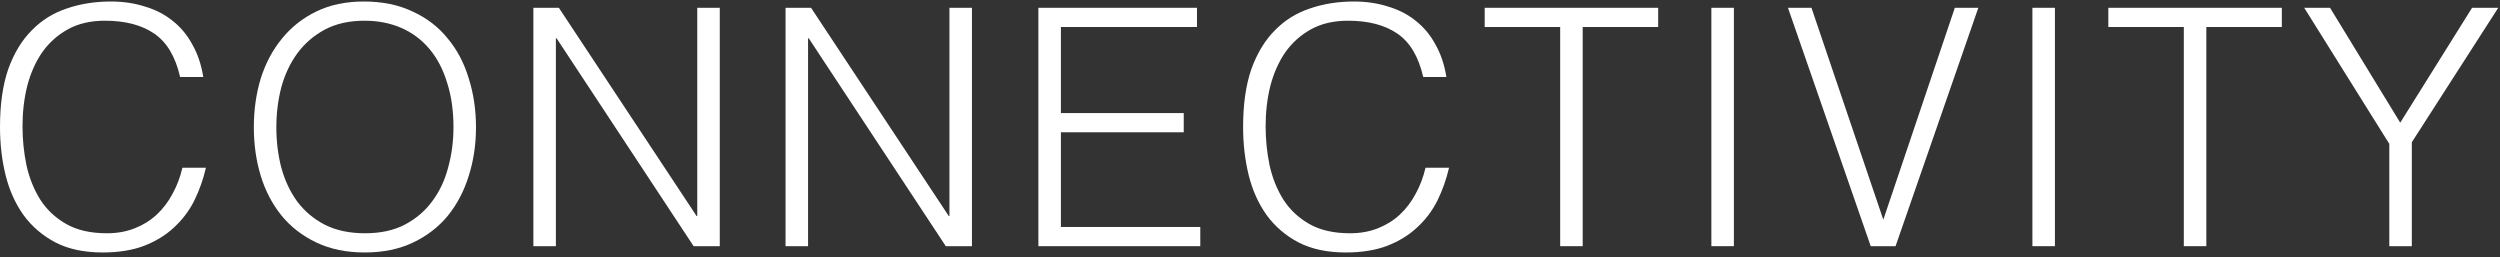 <?xml version="1.0" encoding="UTF-8"?> <svg xmlns="http://www.w3.org/2000/svg" width="457" height="47" viewBox="0 0 457 47" fill="none"><rect x="0" y="0" width="457" height="47" fill="#333333" stroke="none"/> <path d="M32.924 14.074C32.077 10.362 30.503 7.72 28.203 6.146C25.903 4.572 22.897 3.786 19.185 3.786C16.563 3.786 14.303 4.31 12.407 5.359C10.511 6.408 8.937 7.82 7.686 9.596C6.476 11.371 5.568 13.429 4.963 15.769C4.398 18.069 4.115 20.51 4.115 23.092C4.115 25.513 4.358 27.893 4.842 30.234C5.366 32.574 6.214 34.672 7.384 36.528C8.554 38.344 10.127 39.816 12.104 40.946C14.081 42.076 16.563 42.641 19.549 42.641C21.404 42.641 23.099 42.338 24.632 41.733C26.166 41.128 27.497 40.3 28.627 39.251C29.797 38.162 30.765 36.891 31.532 35.438C32.339 33.986 32.944 32.392 33.347 30.657H37.645C37.16 32.755 36.454 34.753 35.526 36.649C34.598 38.505 33.368 40.139 31.834 41.551C30.342 42.963 28.506 44.093 26.327 44.94C24.189 45.747 21.667 46.151 18.762 46.151C15.413 46.151 12.548 45.546 10.168 44.335C7.787 43.084 5.83 41.41 4.297 39.312C2.804 37.214 1.715 34.793 1.029 32.049C0.343 29.265 0 26.32 0 23.213C0 19.057 0.504 15.527 1.513 12.622C2.562 9.717 3.994 7.356 5.81 5.541C7.626 3.685 9.764 2.353 12.225 1.546C14.687 0.699 17.37 0.275 20.275 0.275C22.494 0.275 24.552 0.578 26.448 1.183C28.385 1.748 30.079 2.616 31.532 3.786C33.025 4.956 34.235 6.408 35.163 8.143C36.132 9.838 36.797 11.815 37.16 14.074H32.924Z" fill="white"></path> <path d="M46.401 23.274C46.401 20.086 46.824 17.1 47.672 14.316C48.559 11.532 49.85 9.112 51.545 7.054C53.24 4.956 55.338 3.301 57.839 2.091C60.341 0.881 63.226 0.275 66.494 0.275C69.883 0.275 72.849 0.881 75.391 2.091C77.973 3.261 80.111 4.895 81.806 6.993C83.541 9.051 84.832 11.492 85.679 14.316C86.567 17.1 87.011 20.086 87.011 23.274C87.011 26.421 86.567 29.386 85.679 32.17C84.832 34.914 83.561 37.335 81.867 39.433C80.172 41.491 78.054 43.125 75.512 44.335C72.97 45.546 70.024 46.151 66.676 46.151C63.327 46.151 60.381 45.546 57.839 44.335C55.297 43.125 53.179 41.491 51.485 39.433C49.79 37.335 48.519 34.914 47.672 32.17C46.824 29.386 46.401 26.421 46.401 23.274ZM66.736 42.641C69.56 42.641 71.981 42.116 73.999 41.067C76.056 39.978 77.731 38.545 79.022 36.77C80.353 34.995 81.322 32.937 81.927 30.597C82.573 28.257 82.895 25.816 82.895 23.274C82.895 20.248 82.512 17.544 81.746 15.164C81.019 12.743 79.95 10.685 78.538 8.991C77.126 7.296 75.411 6.005 73.394 5.117C71.376 4.229 69.117 3.786 66.615 3.786C63.831 3.786 61.41 4.33 59.352 5.42C57.335 6.509 55.661 7.962 54.329 9.777C53.038 11.553 52.07 13.61 51.424 15.95C50.819 18.291 50.516 20.732 50.516 23.274C50.516 25.856 50.819 28.317 51.424 30.657C52.07 32.998 53.038 35.055 54.329 36.831C55.661 38.606 57.335 40.018 59.352 41.067C61.41 42.116 63.871 42.641 66.736 42.641Z" fill="white"></path> <path d="M101.737 6.993H101.616V45.001H97.501V1.425H102.161L127.338 39.493H127.459V1.425H131.574V45.001H126.793L101.737 6.993Z" fill="white"></path> <path d="M147.835 6.993H147.714V45.001H143.599V1.425H148.259L173.436 39.493H173.557V1.425H177.672V45.001H172.891L147.835 6.993Z" fill="white"></path> <path d="M189.818 45.001V1.425H218.808V4.936H193.933V20.671H216.387V24.181H193.933V41.491H219.413V45.001H189.818Z" fill="white"></path> <path d="M260.164 14.074C259.317 10.362 257.743 7.72 255.443 6.146C253.144 4.572 250.138 3.786 246.426 3.786C243.803 3.786 241.544 4.31 239.647 5.359C237.751 6.408 236.177 7.82 234.926 9.596C233.716 11.371 232.808 13.429 232.203 15.769C231.638 18.069 231.356 20.51 231.356 23.092C231.356 25.513 231.598 27.893 232.082 30.234C232.606 32.574 233.454 34.672 234.624 36.528C235.794 38.344 237.368 39.816 239.345 40.946C241.322 42.076 243.803 42.641 246.789 42.641C248.645 42.641 250.339 42.338 251.873 41.733C253.406 41.128 254.737 40.3 255.867 39.251C257.037 38.162 258.005 36.891 258.772 35.438C259.579 33.986 260.184 32.392 260.588 30.657H264.885C264.401 32.755 263.694 34.753 262.766 36.649C261.838 38.505 260.608 40.139 259.075 41.551C257.582 42.963 255.746 44.093 253.567 44.94C251.429 45.747 248.907 46.151 246.002 46.151C242.653 46.151 239.788 45.546 237.408 44.335C235.027 43.084 233.07 41.41 231.537 39.312C230.044 37.214 228.955 34.793 228.269 32.049C227.583 29.265 227.24 26.32 227.24 23.213C227.24 19.057 227.745 15.527 228.753 12.622C229.802 9.717 231.235 7.356 233.05 5.541C234.866 3.685 237.004 2.353 239.466 1.546C241.927 0.699 244.61 0.275 247.515 0.275C249.734 0.275 251.792 0.578 253.688 1.183C255.625 1.748 257.32 2.616 258.772 3.786C260.265 4.956 261.475 6.408 262.403 8.143C263.372 9.838 264.037 11.815 264.401 14.074H260.164Z" fill="white"></path> <path d="M271.402 1.425H303.115V4.936H289.316V45.001H285.201V4.936H271.402V1.425Z" fill="white"></path> <path d="M312.839 45.001V1.425H316.954V45.001H312.839Z" fill="white"></path> <path d="M326.839 1.425H331.136L344.269 40.159L357.342 1.425H361.639L346.508 45.001H341.969L326.839 1.425Z" fill="white"></path> <path d="M371.524 45.001V1.425H375.639V45.001H371.524Z" fill="white"></path> <path d="M385.402 1.425H417.116V4.936H403.317V45.001H399.201V4.936H385.402V1.425Z" fill="white"></path> <path d="M438.762 22.426L451.896 1.425H456.677L440.881 25.997V45.001H436.765V26.3L421.211 1.425H425.932L438.762 22.426Z" fill="white"></path> </svg> 